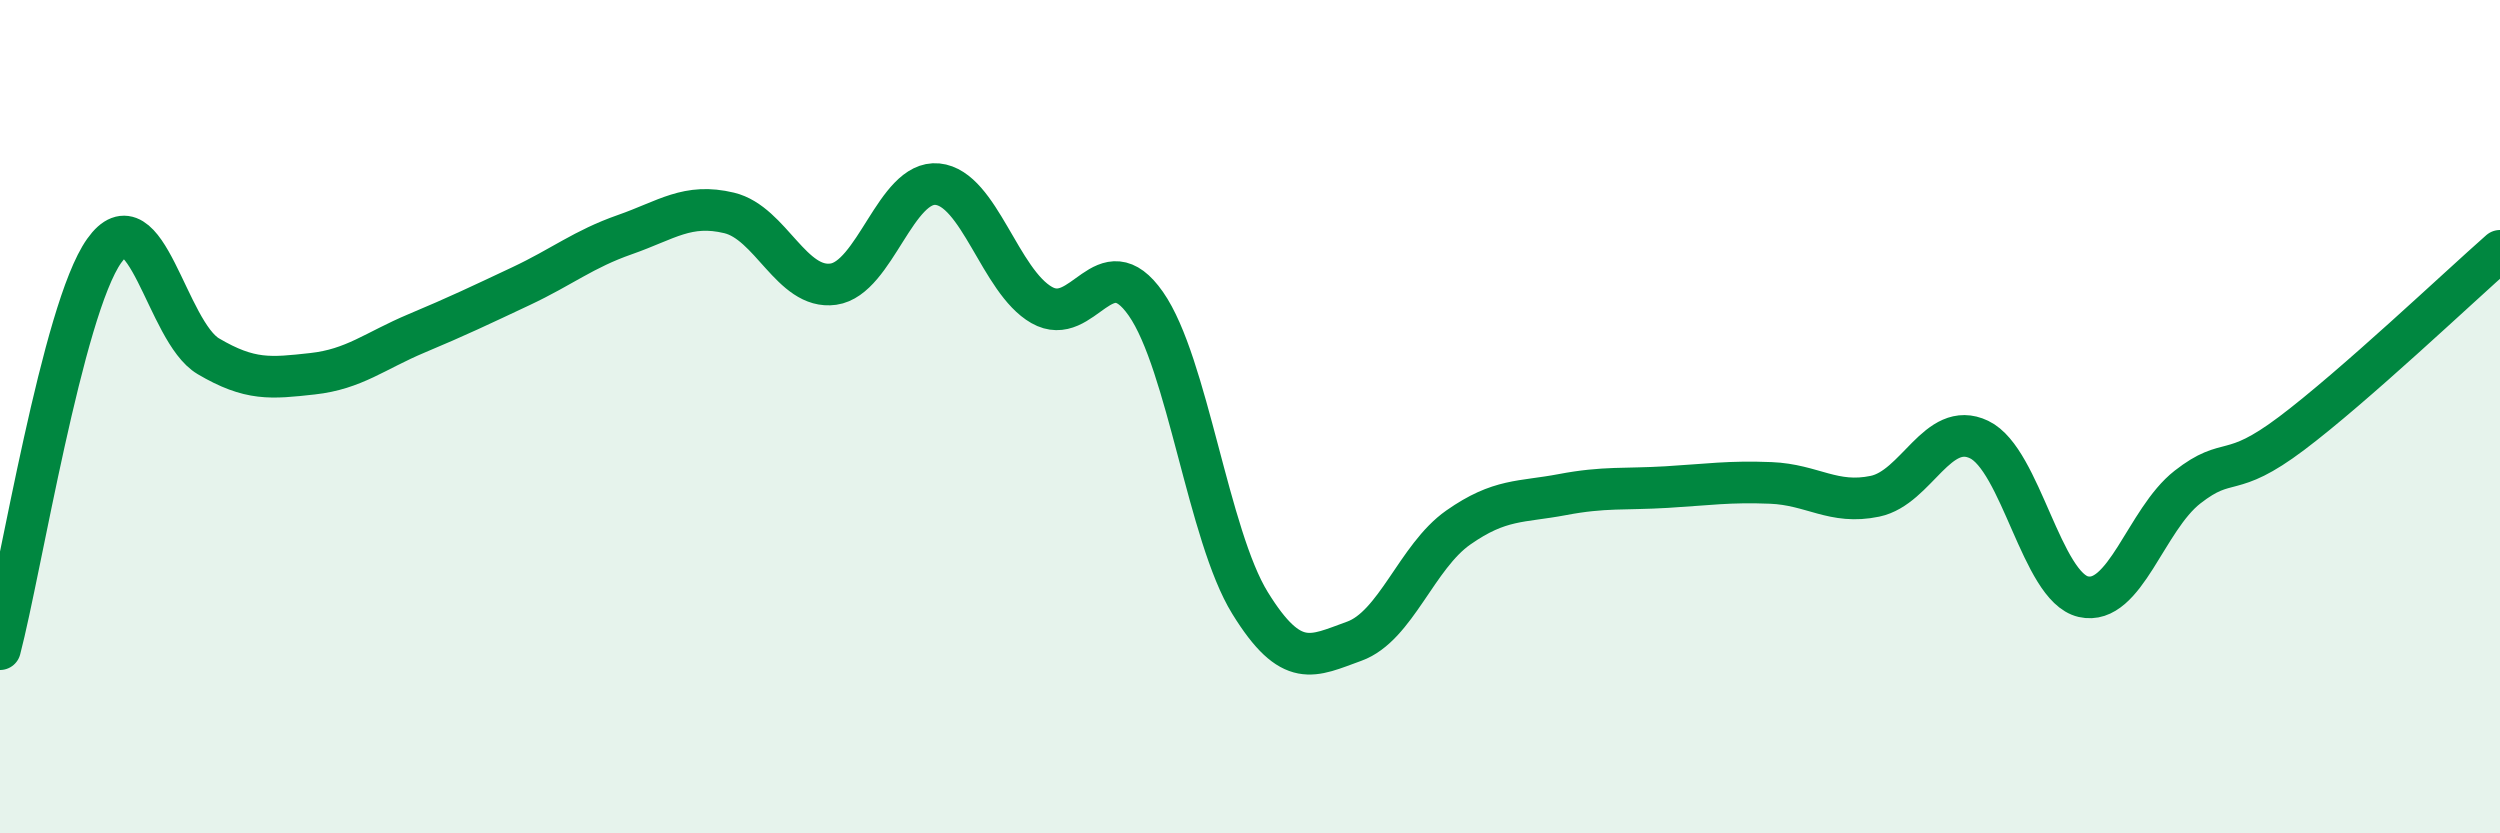 
    <svg width="60" height="20" viewBox="0 0 60 20" xmlns="http://www.w3.org/2000/svg">
      <path
        d="M 0,15.58 C 0.5,13.67 1.5,7.43 2.5,6.02 C 3.5,4.61 4,7.96 5,8.55 C 6,9.14 6.5,9.08 7.5,8.97 C 8.5,8.86 9,8.42 10,8 C 11,7.58 11.5,7.34 12.5,6.87 C 13.5,6.4 14,5.98 15,5.63 C 16,5.28 16.5,4.87 17.5,5.11 C 18.5,5.35 19,6.96 20,6.82 C 21,6.68 21.5,4.32 22.5,4.42 C 23.5,4.52 24,6.75 25,7.32 C 26,7.89 26.5,5.86 27.5,7.29 C 28.5,8.72 29,12.85 30,14.47 C 31,16.09 31.5,15.75 32.5,15.39 C 33.5,15.03 34,13.36 35,12.66 C 36,11.96 36.5,12.06 37.5,11.87 C 38.5,11.68 39,11.75 40,11.69 C 41,11.63 41.5,11.55 42.5,11.59 C 43.5,11.63 44,12.12 45,11.91 C 46,11.7 46.5,10.07 47.5,10.55 C 48.5,11.03 49,14.09 50,14.32 C 51,14.55 51.5,12.47 52.5,11.69 C 53.5,10.91 53.5,11.53 55,10.4 C 56.5,9.27 59,6.9 60,6.02L60 20L0 20Z"
        fill="#008740"
        opacity="0.1"
        stroke-linecap="round"
        stroke-linejoin="round"
      />
      <path
        d="M 0,15.58 C 0.5,13.67 1.5,7.43 2.5,6.02 C 3.5,4.61 4,7.96 5,8.55 C 6,9.14 6.5,9.08 7.5,8.97 C 8.5,8.86 9,8.42 10,8 C 11,7.58 11.5,7.34 12.5,6.87 C 13.5,6.4 14,5.98 15,5.63 C 16,5.28 16.5,4.87 17.5,5.11 C 18.5,5.35 19,6.96 20,6.82 C 21,6.68 21.5,4.32 22.5,4.42 C 23.5,4.52 24,6.75 25,7.32 C 26,7.89 26.5,5.86 27.5,7.29 C 28.5,8.72 29,12.85 30,14.47 C 31,16.09 31.5,15.75 32.5,15.39 C 33.5,15.03 34,13.36 35,12.66 C 36,11.96 36.5,12.06 37.5,11.87 C 38.5,11.68 39,11.75 40,11.69 C 41,11.63 41.5,11.55 42.5,11.59 C 43.5,11.63 44,12.12 45,11.91 C 46,11.7 46.5,10.07 47.5,10.55 C 48.5,11.03 49,14.09 50,14.32 C 51,14.55 51.5,12.47 52.5,11.69 C 53.5,10.91 53.5,11.53 55,10.4 C 56.5,9.27 59,6.9 60,6.02"
        stroke="#008740"
        stroke-width="1"
        fill="none"
        stroke-linecap="round"
        stroke-linejoin="round"
      />
    </svg>
  